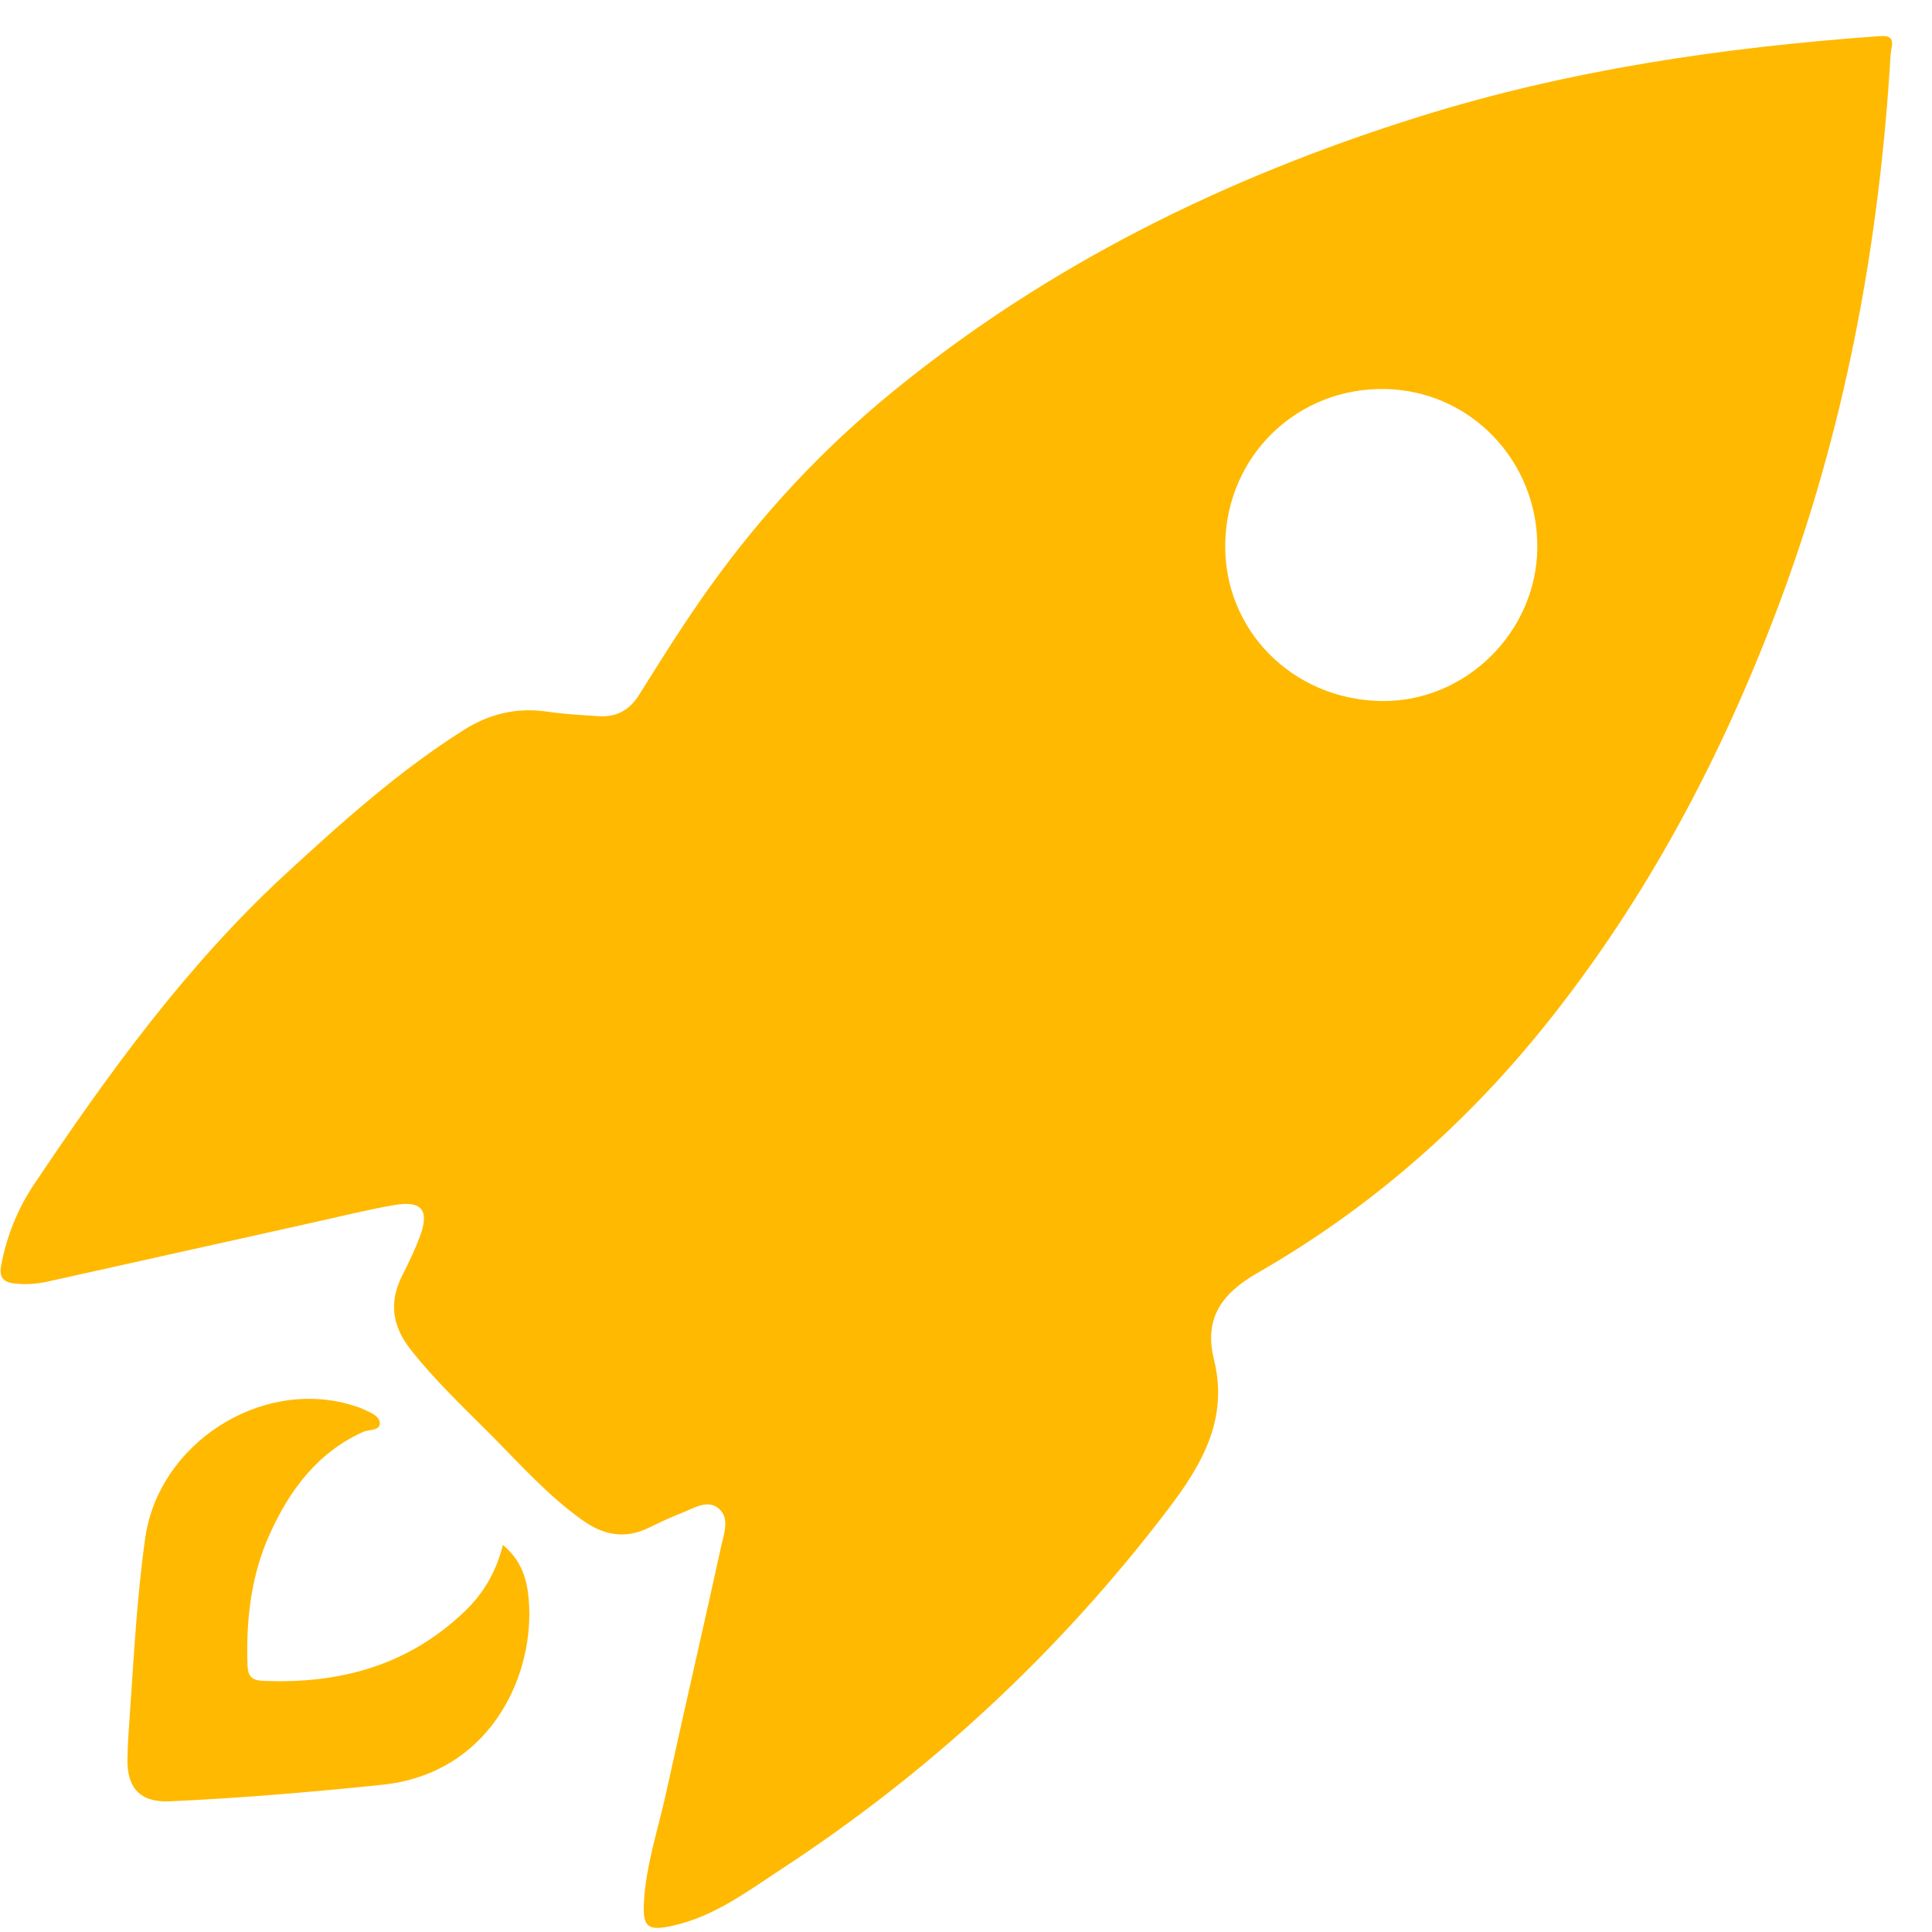 <svg width="45" height="45" viewBox="0 0 45 45" fill="none" xmlns="http://www.w3.org/2000/svg">
<path d="M44.013 1.639C43.73 5.913 42.937 10.083 41.427 14.101C40.101 17.629 38.356 20.934 35.99 23.881C34.118 26.213 31.889 28.159 29.293 29.647C28.45 30.13 28.039 30.712 28.275 31.663C28.621 33.052 27.994 34.119 27.201 35.161C24.68 38.47 21.681 41.257 18.2 43.535C17.394 44.063 16.627 44.645 15.658 44.856C15.102 44.977 14.969 44.896 14.997 44.334C15.041 43.445 15.332 42.6 15.52 41.738C15.938 39.822 16.384 37.912 16.802 35.996C16.865 35.708 17.006 35.345 16.727 35.126C16.469 34.924 16.162 35.128 15.892 35.234C15.63 35.337 15.373 35.456 15.12 35.58C14.565 35.854 14.065 35.763 13.57 35.411C12.757 34.833 12.101 34.09 11.404 33.391C10.771 32.756 10.117 32.138 9.56 31.428C9.133 30.883 9.056 30.329 9.368 29.711C9.519 29.414 9.664 29.111 9.781 28.8C10.008 28.192 9.828 27.959 9.19 28.067C8.584 28.17 7.986 28.321 7.385 28.454C5.296 28.918 3.207 29.383 1.118 29.849C0.853 29.908 0.589 29.927 0.318 29.892C0.052 29.858 -0.021 29.723 0.028 29.467C0.158 28.79 0.409 28.159 0.789 27.592C2.526 24.998 4.353 22.475 6.664 20.346C7.977 19.138 9.303 17.946 10.82 16.992C11.404 16.625 12.037 16.474 12.731 16.574C13.136 16.633 13.548 16.657 13.957 16.682C14.362 16.706 14.665 16.538 14.885 16.186C15.422 15.326 15.96 14.469 16.552 13.645C17.764 11.955 19.17 10.451 20.777 9.137C24.422 6.155 28.569 4.124 33.043 2.722C36.54 1.626 40.138 1.103 43.782 0.841C44.043 0.822 44.102 0.902 44.055 1.14C44.024 1.303 44.026 1.473 44.013 1.639ZM32.164 16.328C34.12 16.363 35.785 14.735 35.807 12.767C35.829 10.744 34.254 9.098 32.261 9.061C30.216 9.023 28.572 10.614 28.538 12.666C28.505 14.676 30.104 16.291 32.164 16.328Z" fill="#FFB900"/>
<path d="M11.714 35.984C12.202 36.391 12.302 36.899 12.325 37.412C12.405 39.13 11.362 41.317 8.896 41.572C7.249 41.741 5.601 41.883 3.948 41.956C3.268 41.986 2.955 41.646 2.969 40.969C2.974 40.764 2.98 40.559 2.995 40.354C3.104 38.845 3.171 37.332 3.381 35.832C3.69 33.623 6.075 32.09 8.194 32.727C8.28 32.753 8.367 32.779 8.447 32.817C8.61 32.894 8.839 32.973 8.847 33.142C8.856 33.333 8.595 33.289 8.457 33.352C7.386 33.836 6.742 34.715 6.279 35.74C5.844 36.705 5.729 37.735 5.765 38.786C5.774 39.038 5.857 39.138 6.123 39.15C7.903 39.227 9.501 38.798 10.821 37.535C11.258 37.117 11.553 36.621 11.714 35.984Z" fill="#FFB900"/>
</svg>
